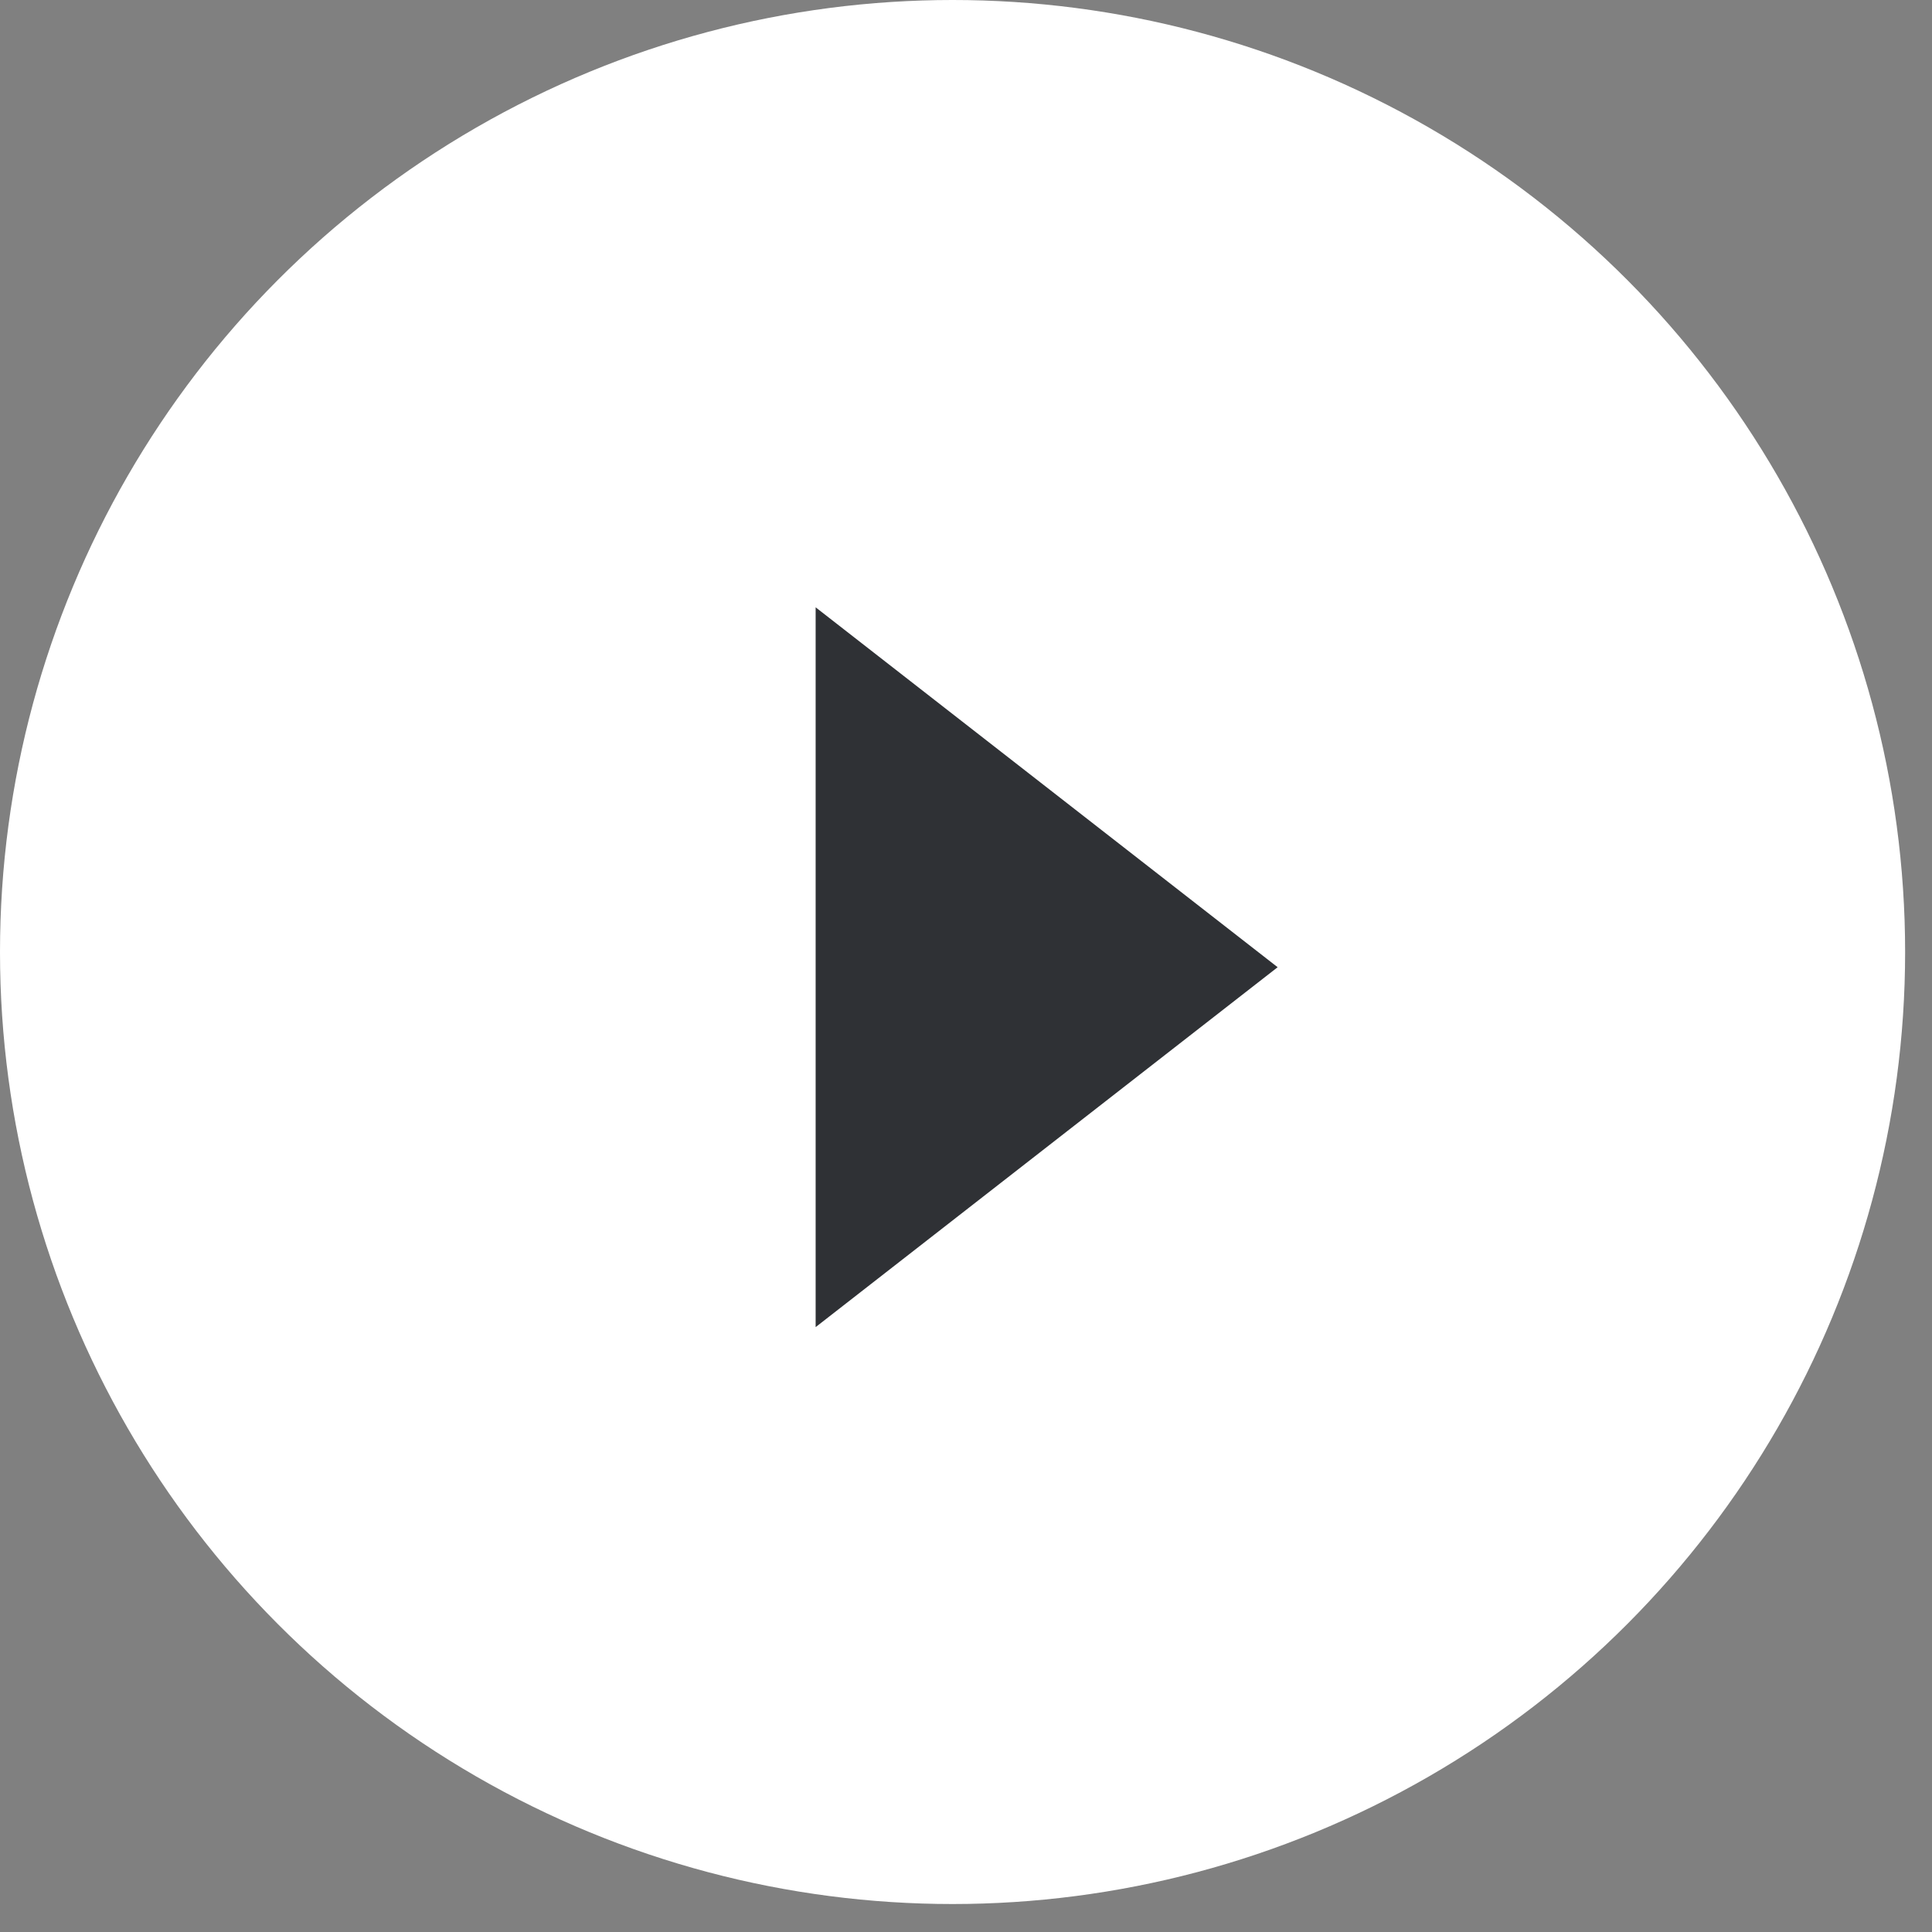 <svg xmlns="http://www.w3.org/2000/svg" width="46" height="46" viewBox="0 0 46 46">
    <rect x="0" y="0" width="46" height="46" fill="#808080" stroke="none"/>
    <g fill="none" fill-rule="evenodd">
        <ellipse cx="22.68" cy="22.667" fill="#FFF" rx="22.68" ry="22.667"/>
        <path fill="#2F3135" d="M19.42 14.46l11 8.569-11 8.569z"/>
    </g>
</svg>
